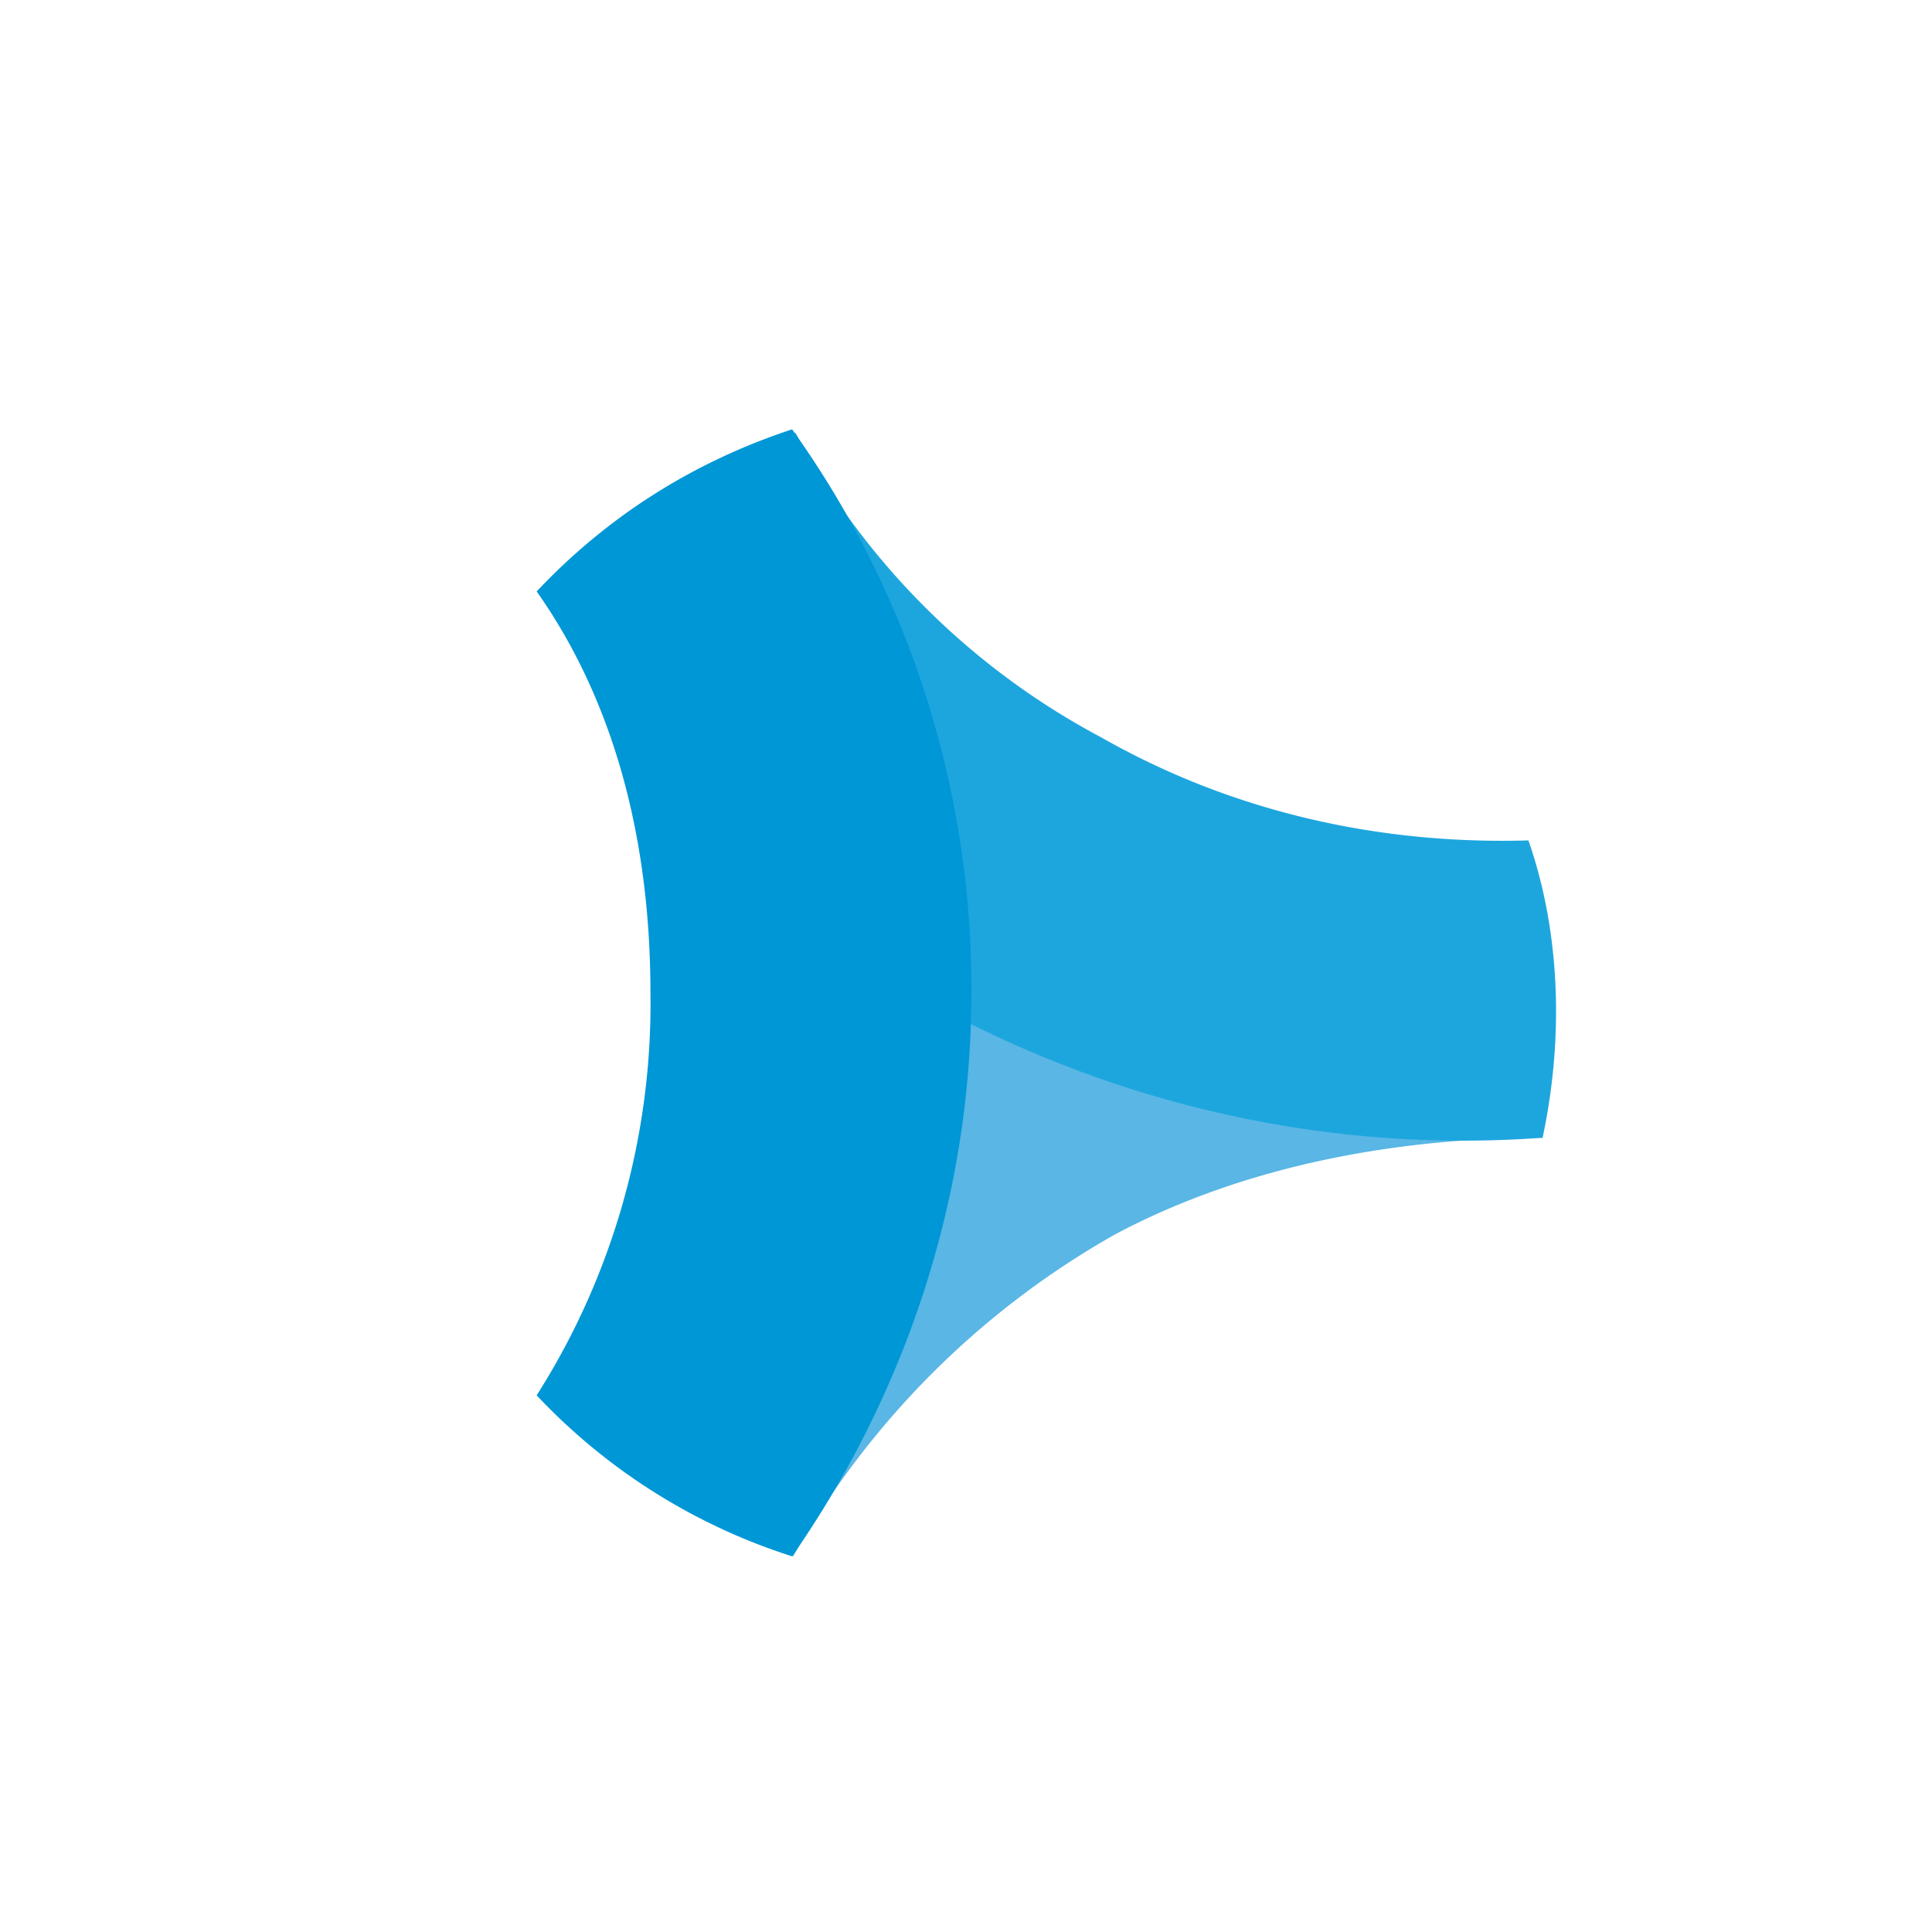 <svg xmlns="http://www.w3.org/2000/svg" width="18" height="18"><path fill="#59B6E5" d="M6.04 12.62c.9-1.68 1.27-2.77 3.08-3.73 1.8-.96 2.24-.46 4.08-.23.1.99.67.98 1.17 1.94-1.3 0-2.74.24-3.98.9a7.9 7.9 0 0 0-3 3c-.84-.32-.65-1.19-1.35-1.88"/><path fill="#1DA6DE" d="M14.37 10.6c-1.9.14-3.88-.26-5.69-1.25-1.77-1-1.6-1.62-2.37-3.3.77-.63.53-1.06 1.1-2.02a6.9 6.9 0 0 0 2.85 2.84c1.23.7 2.6 1 3.98.96.3.86.33 1.85.13 2.78Z"/><path fill="#0097D6" d="M7.38 4a8.94 8.94 0 0 1 1.67 5.25c0 1.95-.64 3.77-1.67 5.25A5.6 5.6 0 0 1 5 13a6.8 6.8 0 0 0 1.06-3.75c0-1.39-.32-2.69-1.06-3.74C5.67 4.8 6.47 4.3 7.38 4"/></svg>